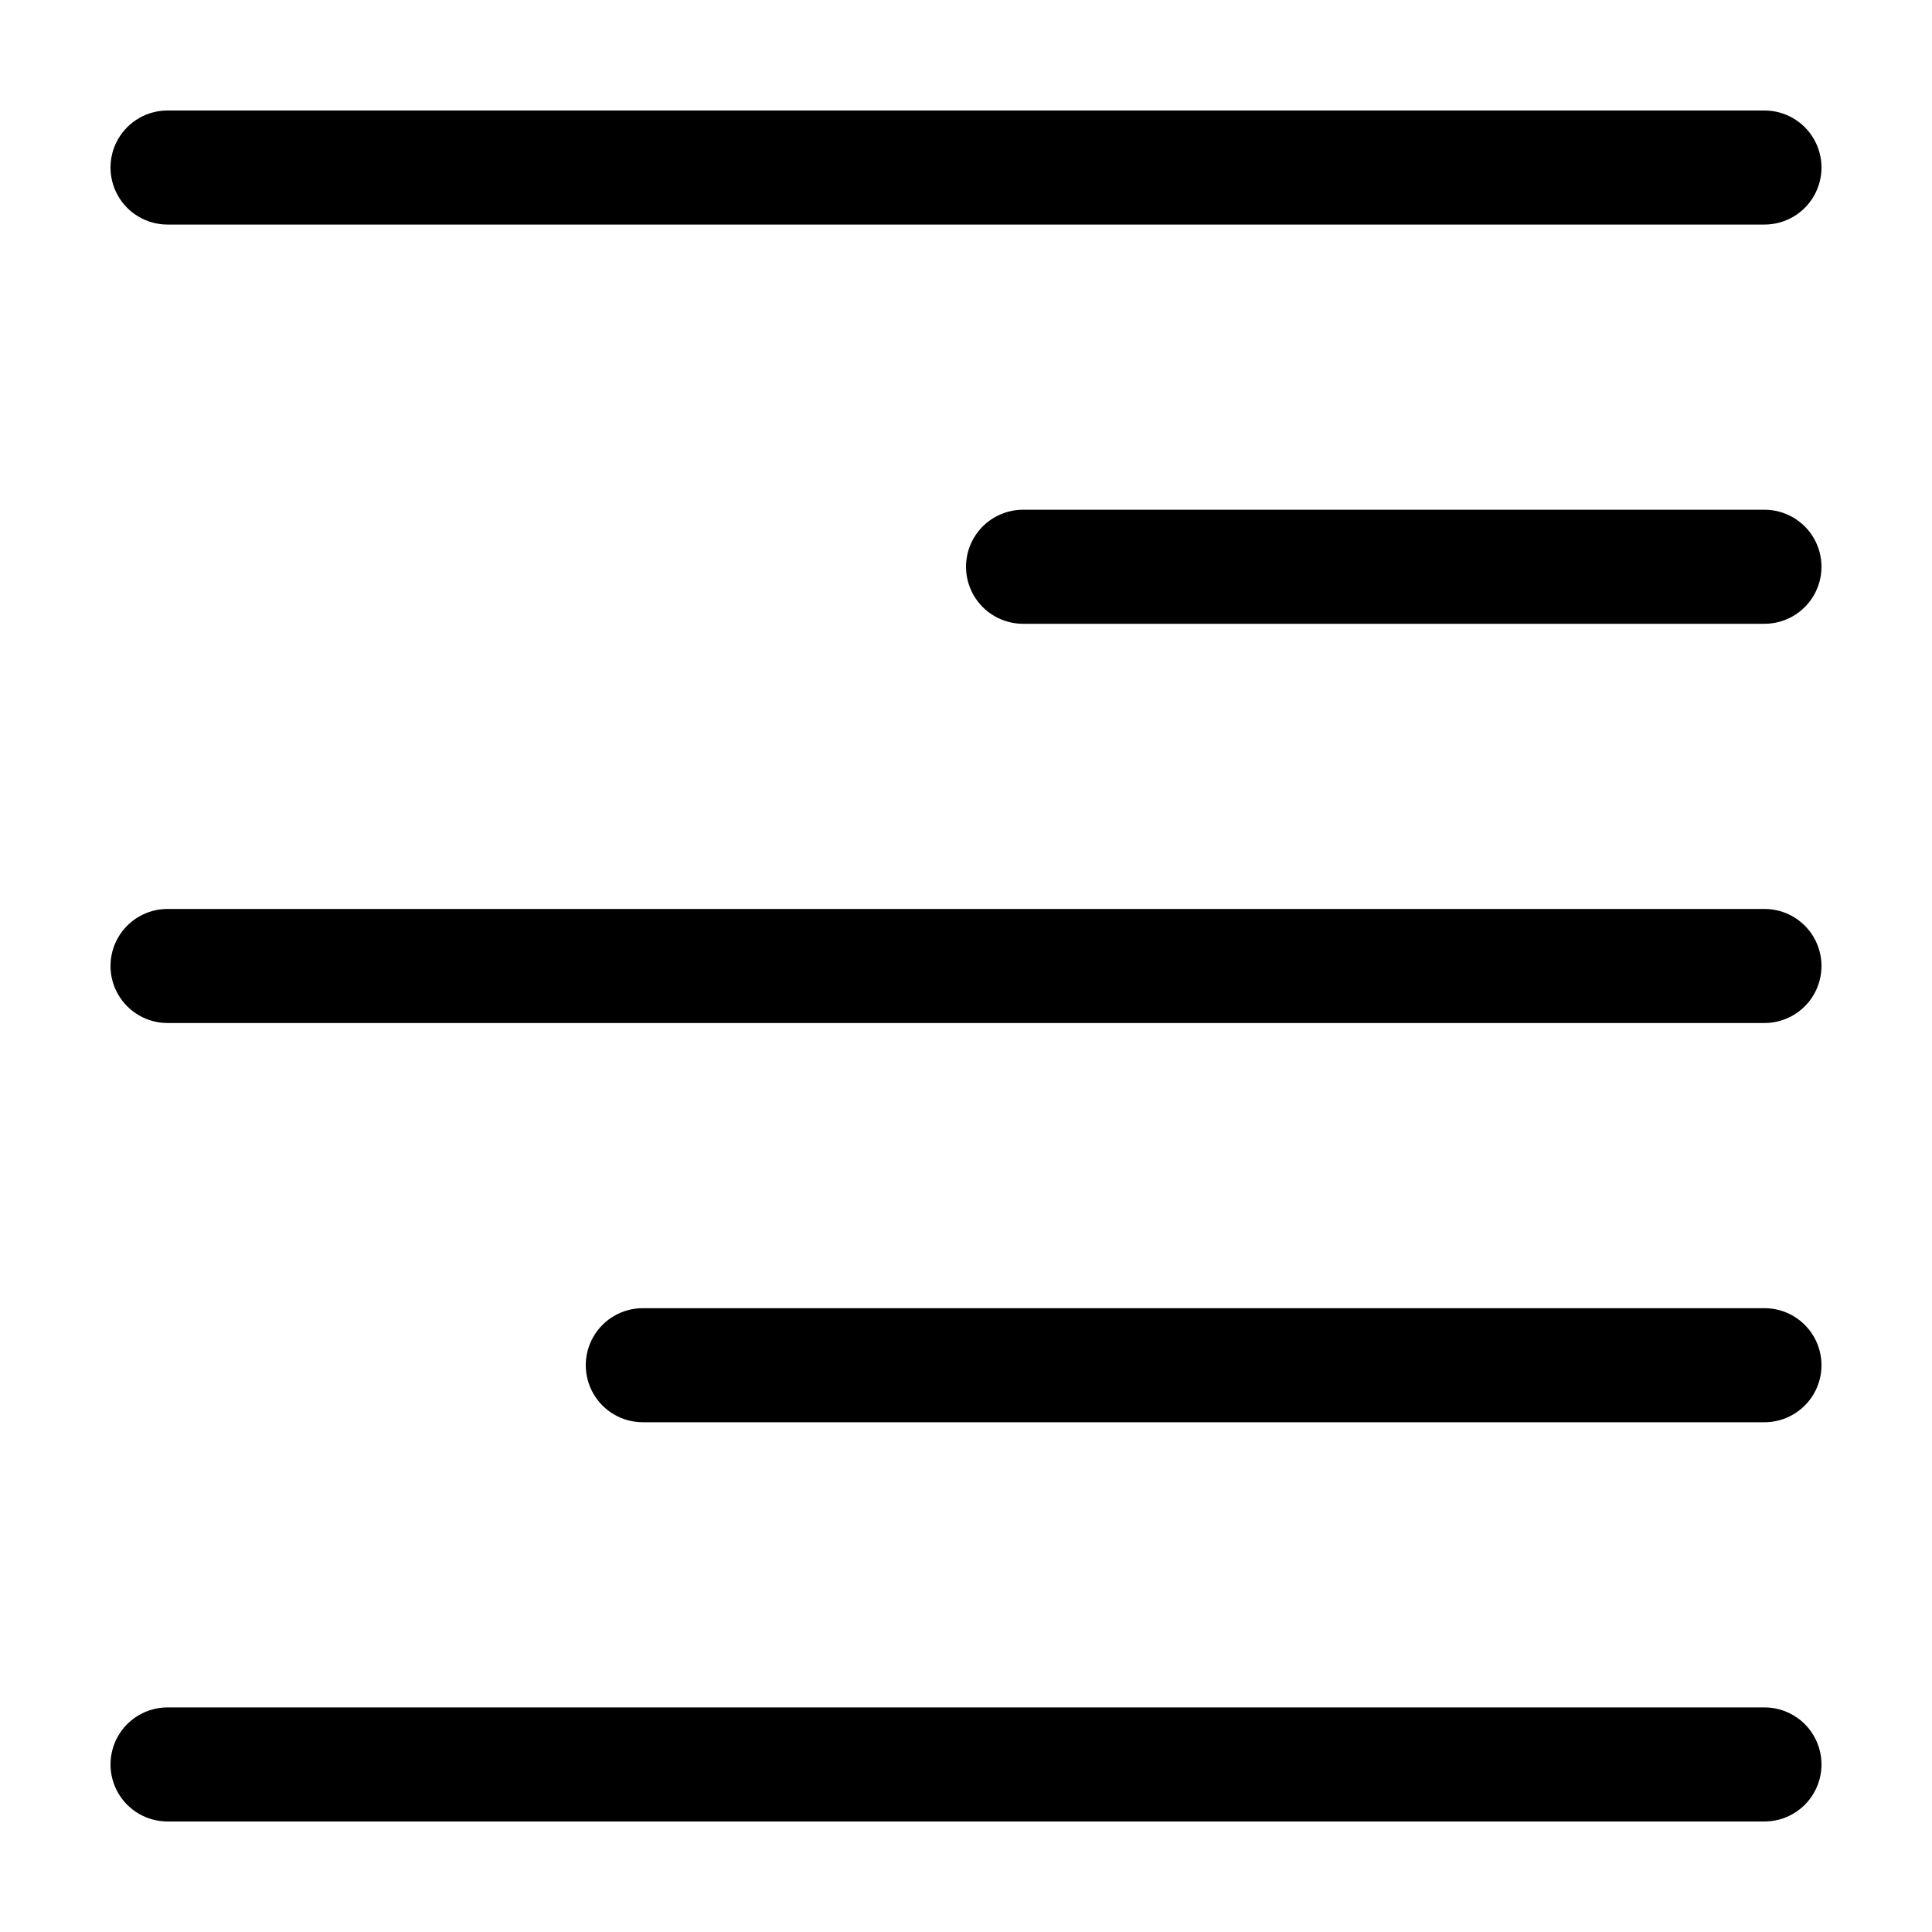 <?xml version="1.0" encoding="UTF-8"?>
<!-- Uploaded to: SVG Repo, www.svgrepo.com, Generator: SVG Repo Mixer Tools -->
<svg fill="#000000" width="800px" height="800px" version="1.1" viewBox="144 144 512 512" xmlns="http://www.w3.org/2000/svg">
 <g>
  <path d="m611.6 415.11h-423.2c-5.398 0-10.391-2.883-13.09-7.559-2.699-4.676-2.699-10.438 0-15.113 2.699-4.676 7.691-7.559 13.09-7.559h423.2c5.402 0 10.391 2.883 13.09 7.559 2.699 4.676 2.699 10.438 0 15.113-2.699 4.676-7.688 7.559-13.09 7.559z"/>
  <path d="m611.6 309.31h-196.48c-5.398 0-10.391-2.879-13.09-7.559-2.699-4.676-2.699-10.438 0-15.113 2.699-4.676 7.691-7.555 13.09-7.555h196.48c5.402 0 10.391 2.879 13.09 7.555s2.699 10.438 0 15.113c-2.699 4.68-7.688 7.559-13.09 7.559z"/>
  <path d="m611.6 520.91h-297.25c-5.402 0-10.391-2.883-13.09-7.559s-2.699-10.438 0-15.113c2.699-4.676 7.688-7.559 13.09-7.559h297.25c5.402 0 10.391 2.883 13.09 7.559 2.699 4.676 2.699 10.438 0 15.113s-7.688 7.559-13.09 7.559z"/>
  <path d="m611.6 203.51h-423.2c-5.398 0-10.391-2.879-13.09-7.555-2.699-4.68-2.699-10.438 0-15.117 2.699-4.676 7.691-7.555 13.09-7.555h423.2c5.402 0 10.391 2.879 13.09 7.555 2.699 4.68 2.699 10.438 0 15.117-2.699 4.676-7.688 7.555-13.09 7.555z"/>
  <path d="m611.6 626.71h-423.2c-5.398 0-10.391-2.879-13.09-7.555-2.699-4.676-2.699-10.438 0-15.113 2.699-4.68 7.691-7.559 13.09-7.559h423.2c5.402 0 10.391 2.879 13.09 7.559 2.699 4.676 2.699 10.438 0 15.113s-7.688 7.555-13.09 7.555z"/>
 </g>
</svg>